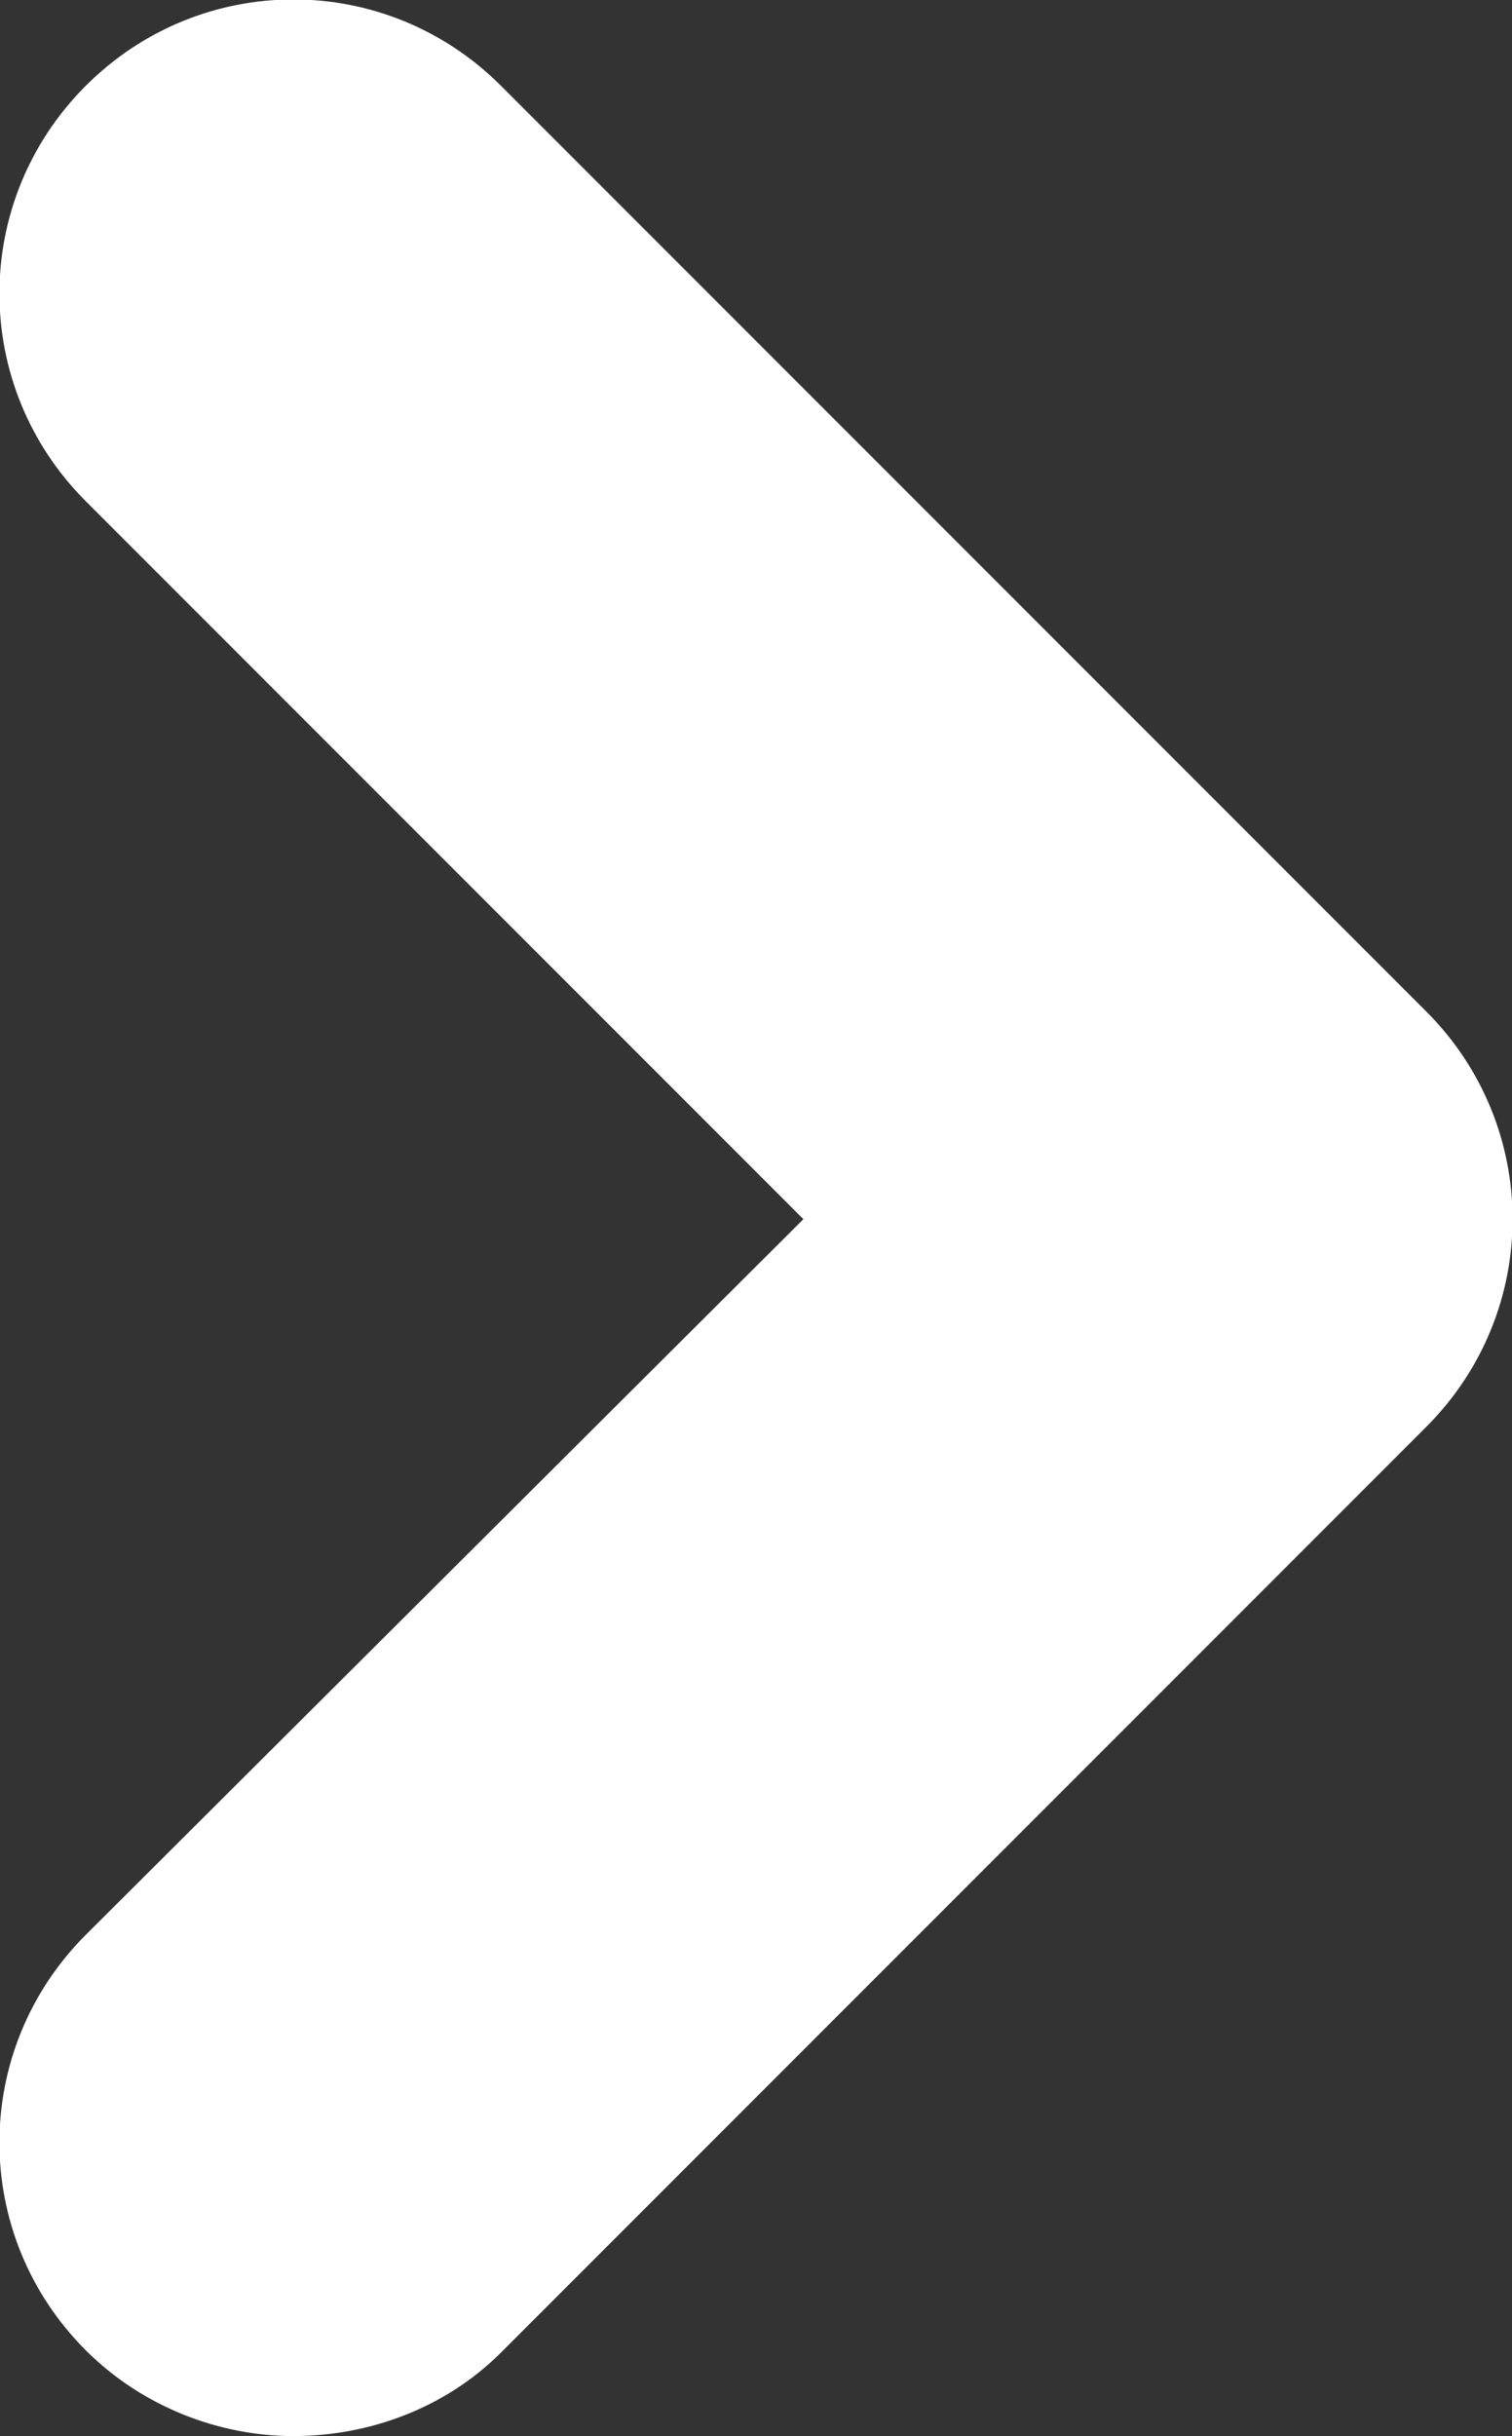 <!-- Generator: Adobe Illustrator 25.1.0, SVG Export Plug-In  -->
<svg version="1.1" xmlns="http://www.w3.org/2000/svg" xmlns:xlink="http://www.w3.org/1999/xlink" x="0px" y="0px" width="67px"
	 height="107.9px" viewBox="0 0 67 107.9" style="overflow:visible;enable-background:new 0 0 67 107.9;" xml:space="preserve">
<rect x="0" y="0" width="67" height="107.9" fill="#333333" stroke="none"/>
<style type="text/css">
	.st0{fill:#FFFFFF;}
</style>
<defs>
</defs>
<path class="st0" d="M13,107.9c-3.3,0-6.7-1.3-9.2-3.8c-5.1-5.1-5.1-13.3,0-18.4L35.6,54L3.8,22.2c-5.1-5.1-5.1-13.3,0-18.4
	c5.1-5.1,13.3-5.1,18.4,0l41,41c5.1,5.1,5.1,13.3,0,18.4l-41,41C19.7,106.7,16.3,107.9,13,107.9z"/>
</svg>
